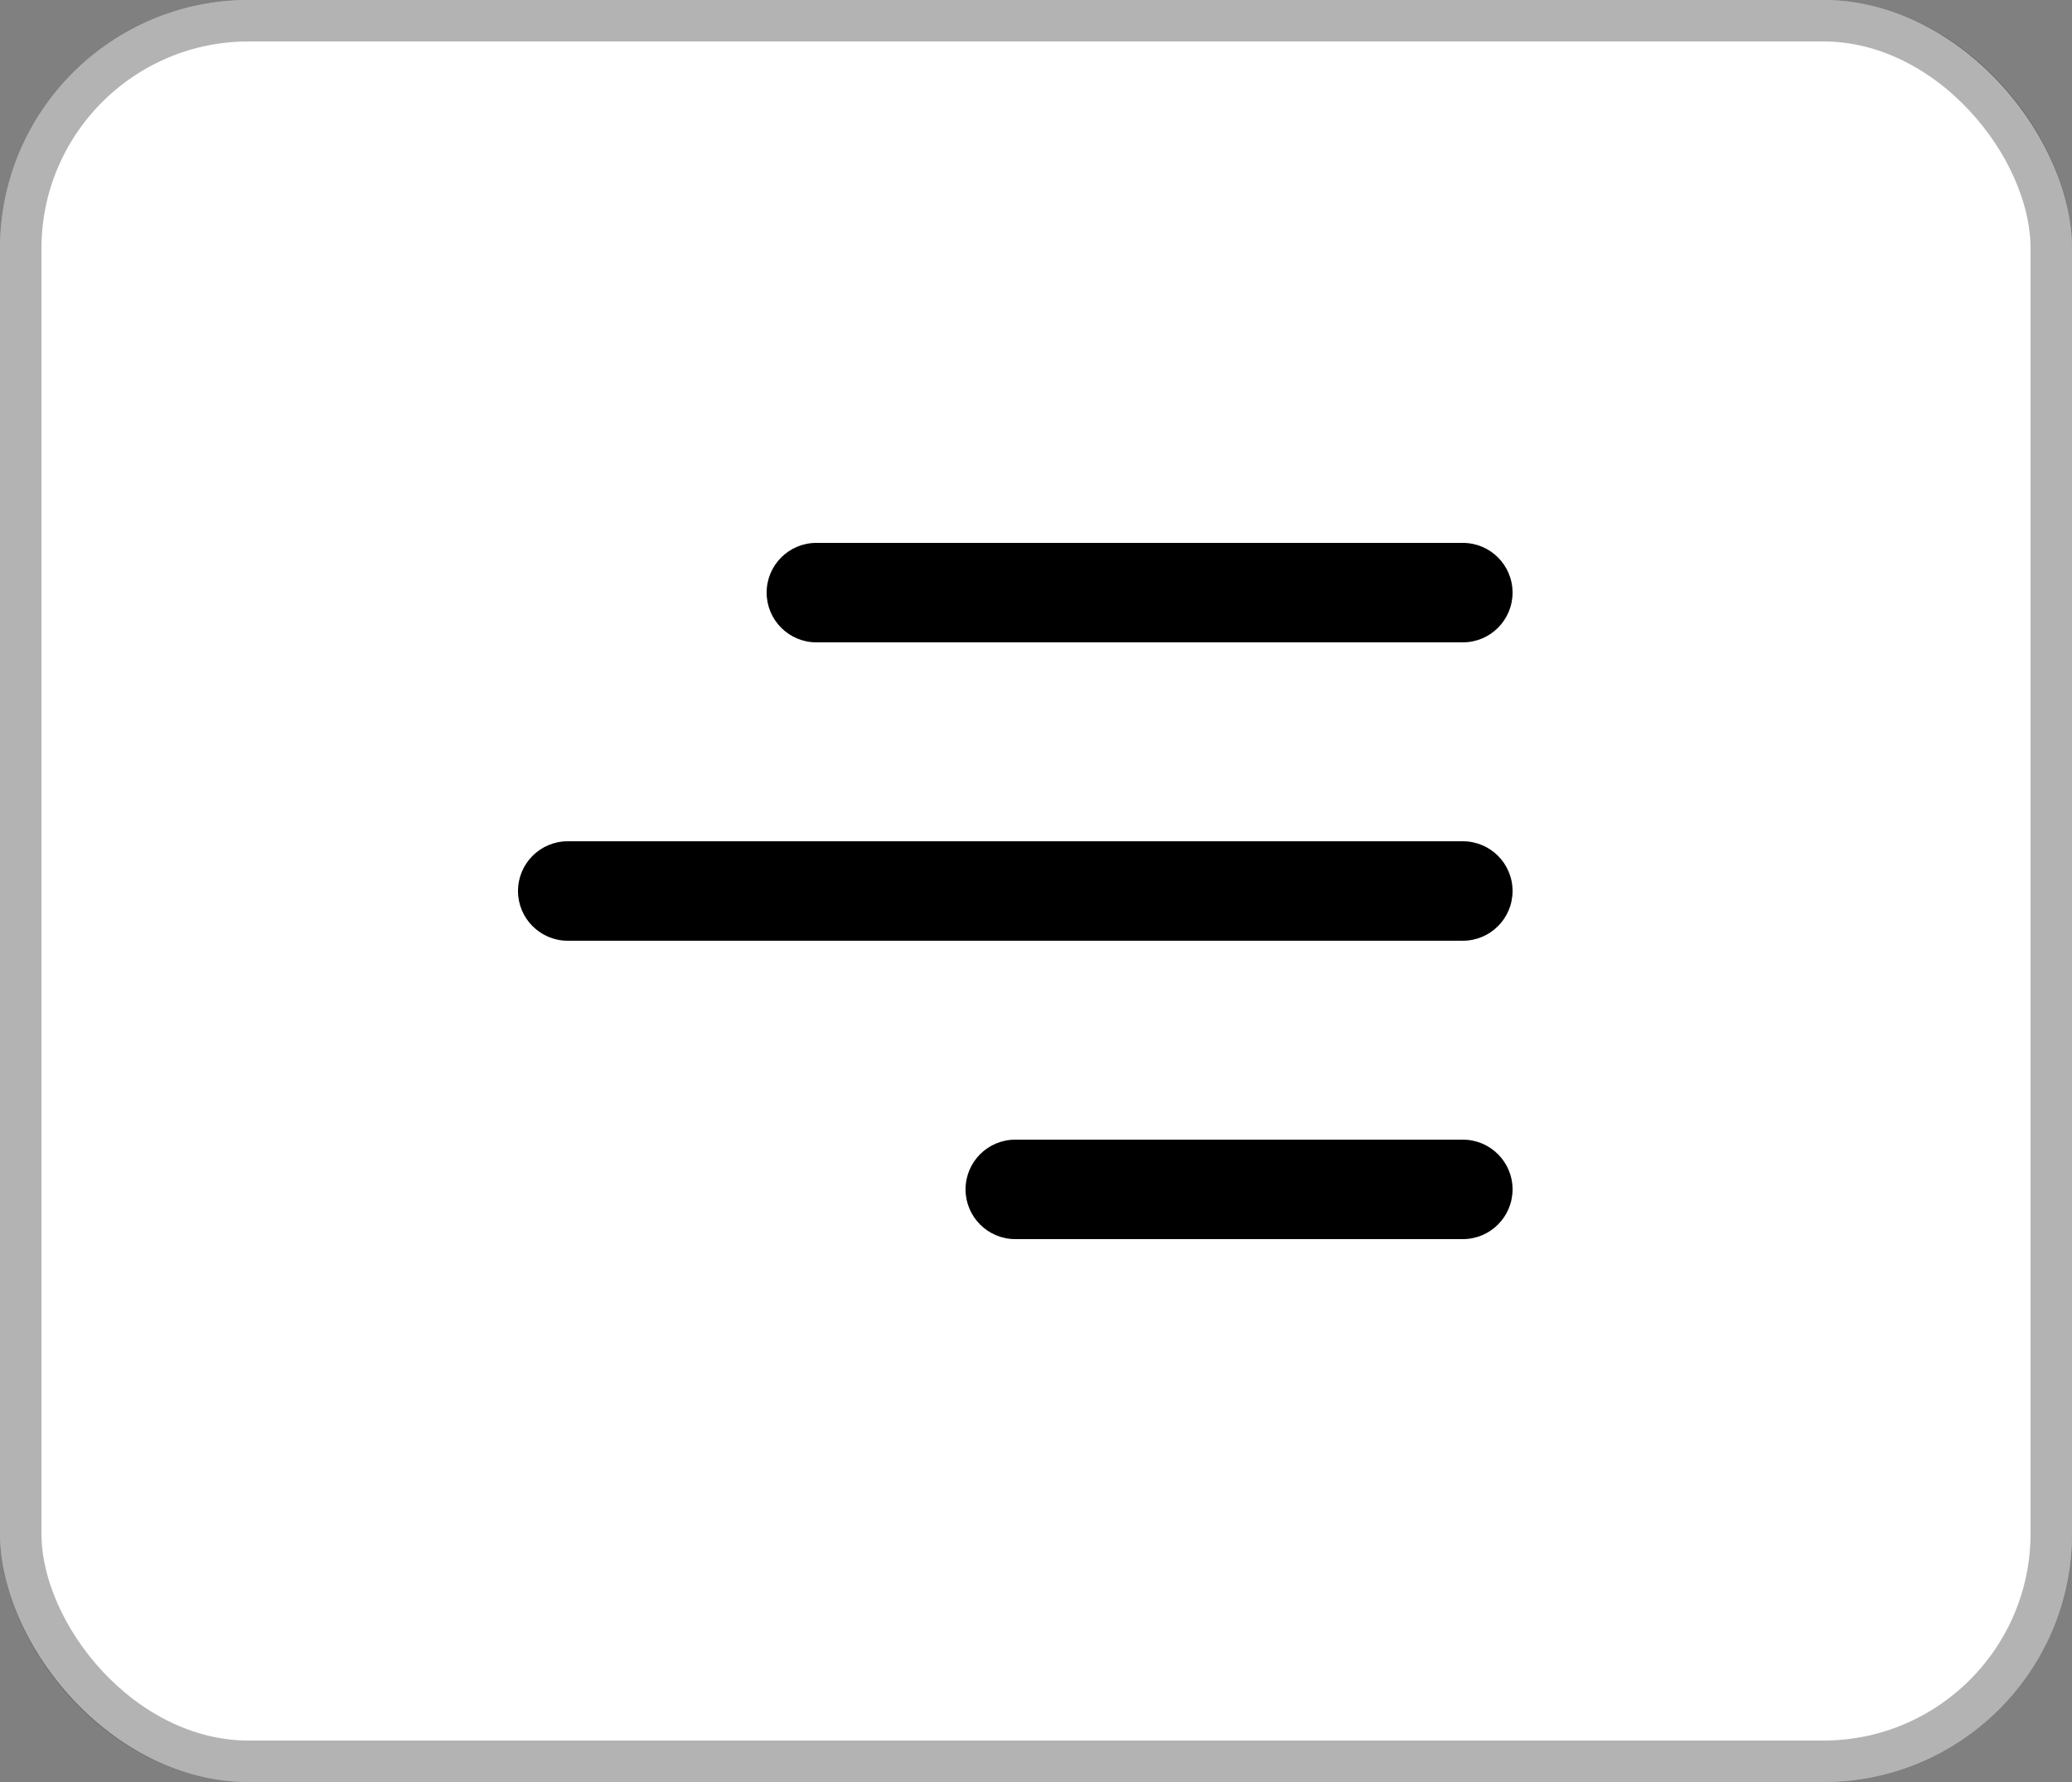 <svg xmlns="http://www.w3.org/2000/svg" width="50" height="43" viewBox="0 0 50 43" fill="none"><rect x="0" y="0" width="50" height="43" fill="#808080" stroke="none"/><rect width="50" height="43" rx="6" fill="white"></rect><rect x="0.5" y="0.5" width="49" height="42" rx="5.5" stroke="black" stroke-opacity="0.3"></rect><g clip-path="url(#clip0_105_11)"><path d="M18.5 14.3C18.5 13.637 19.037 13.1 19.7 13.1H35.3C35.963 13.1 36.5 13.637 36.5 14.3C36.5 14.962 35.963 15.5 35.3 15.5H19.7C19.037 15.5 18.5 14.962 18.5 14.3ZM35.3 20.3H13.7C13.037 20.3 12.5 20.837 12.5 21.5C12.5 22.162 13.037 22.7 13.7 22.7H35.3C35.963 22.7 36.5 22.162 36.5 21.5C36.5 20.837 35.963 20.3 35.3 20.3ZM35.3 27.5H24.5C23.837 27.5 23.3 28.037 23.3 28.7C23.3 29.362 23.837 29.9 24.5 29.9H35.3C35.963 29.9 36.5 29.362 36.5 28.7C36.5 28.037 35.963 27.5 35.3 27.5Z" fill="black"></path></g><defs><clipPath id="clip0_105_11"><rect width="24" height="24" fill="white" transform="translate(12.5 9.5)"></rect></clipPath></defs></svg>